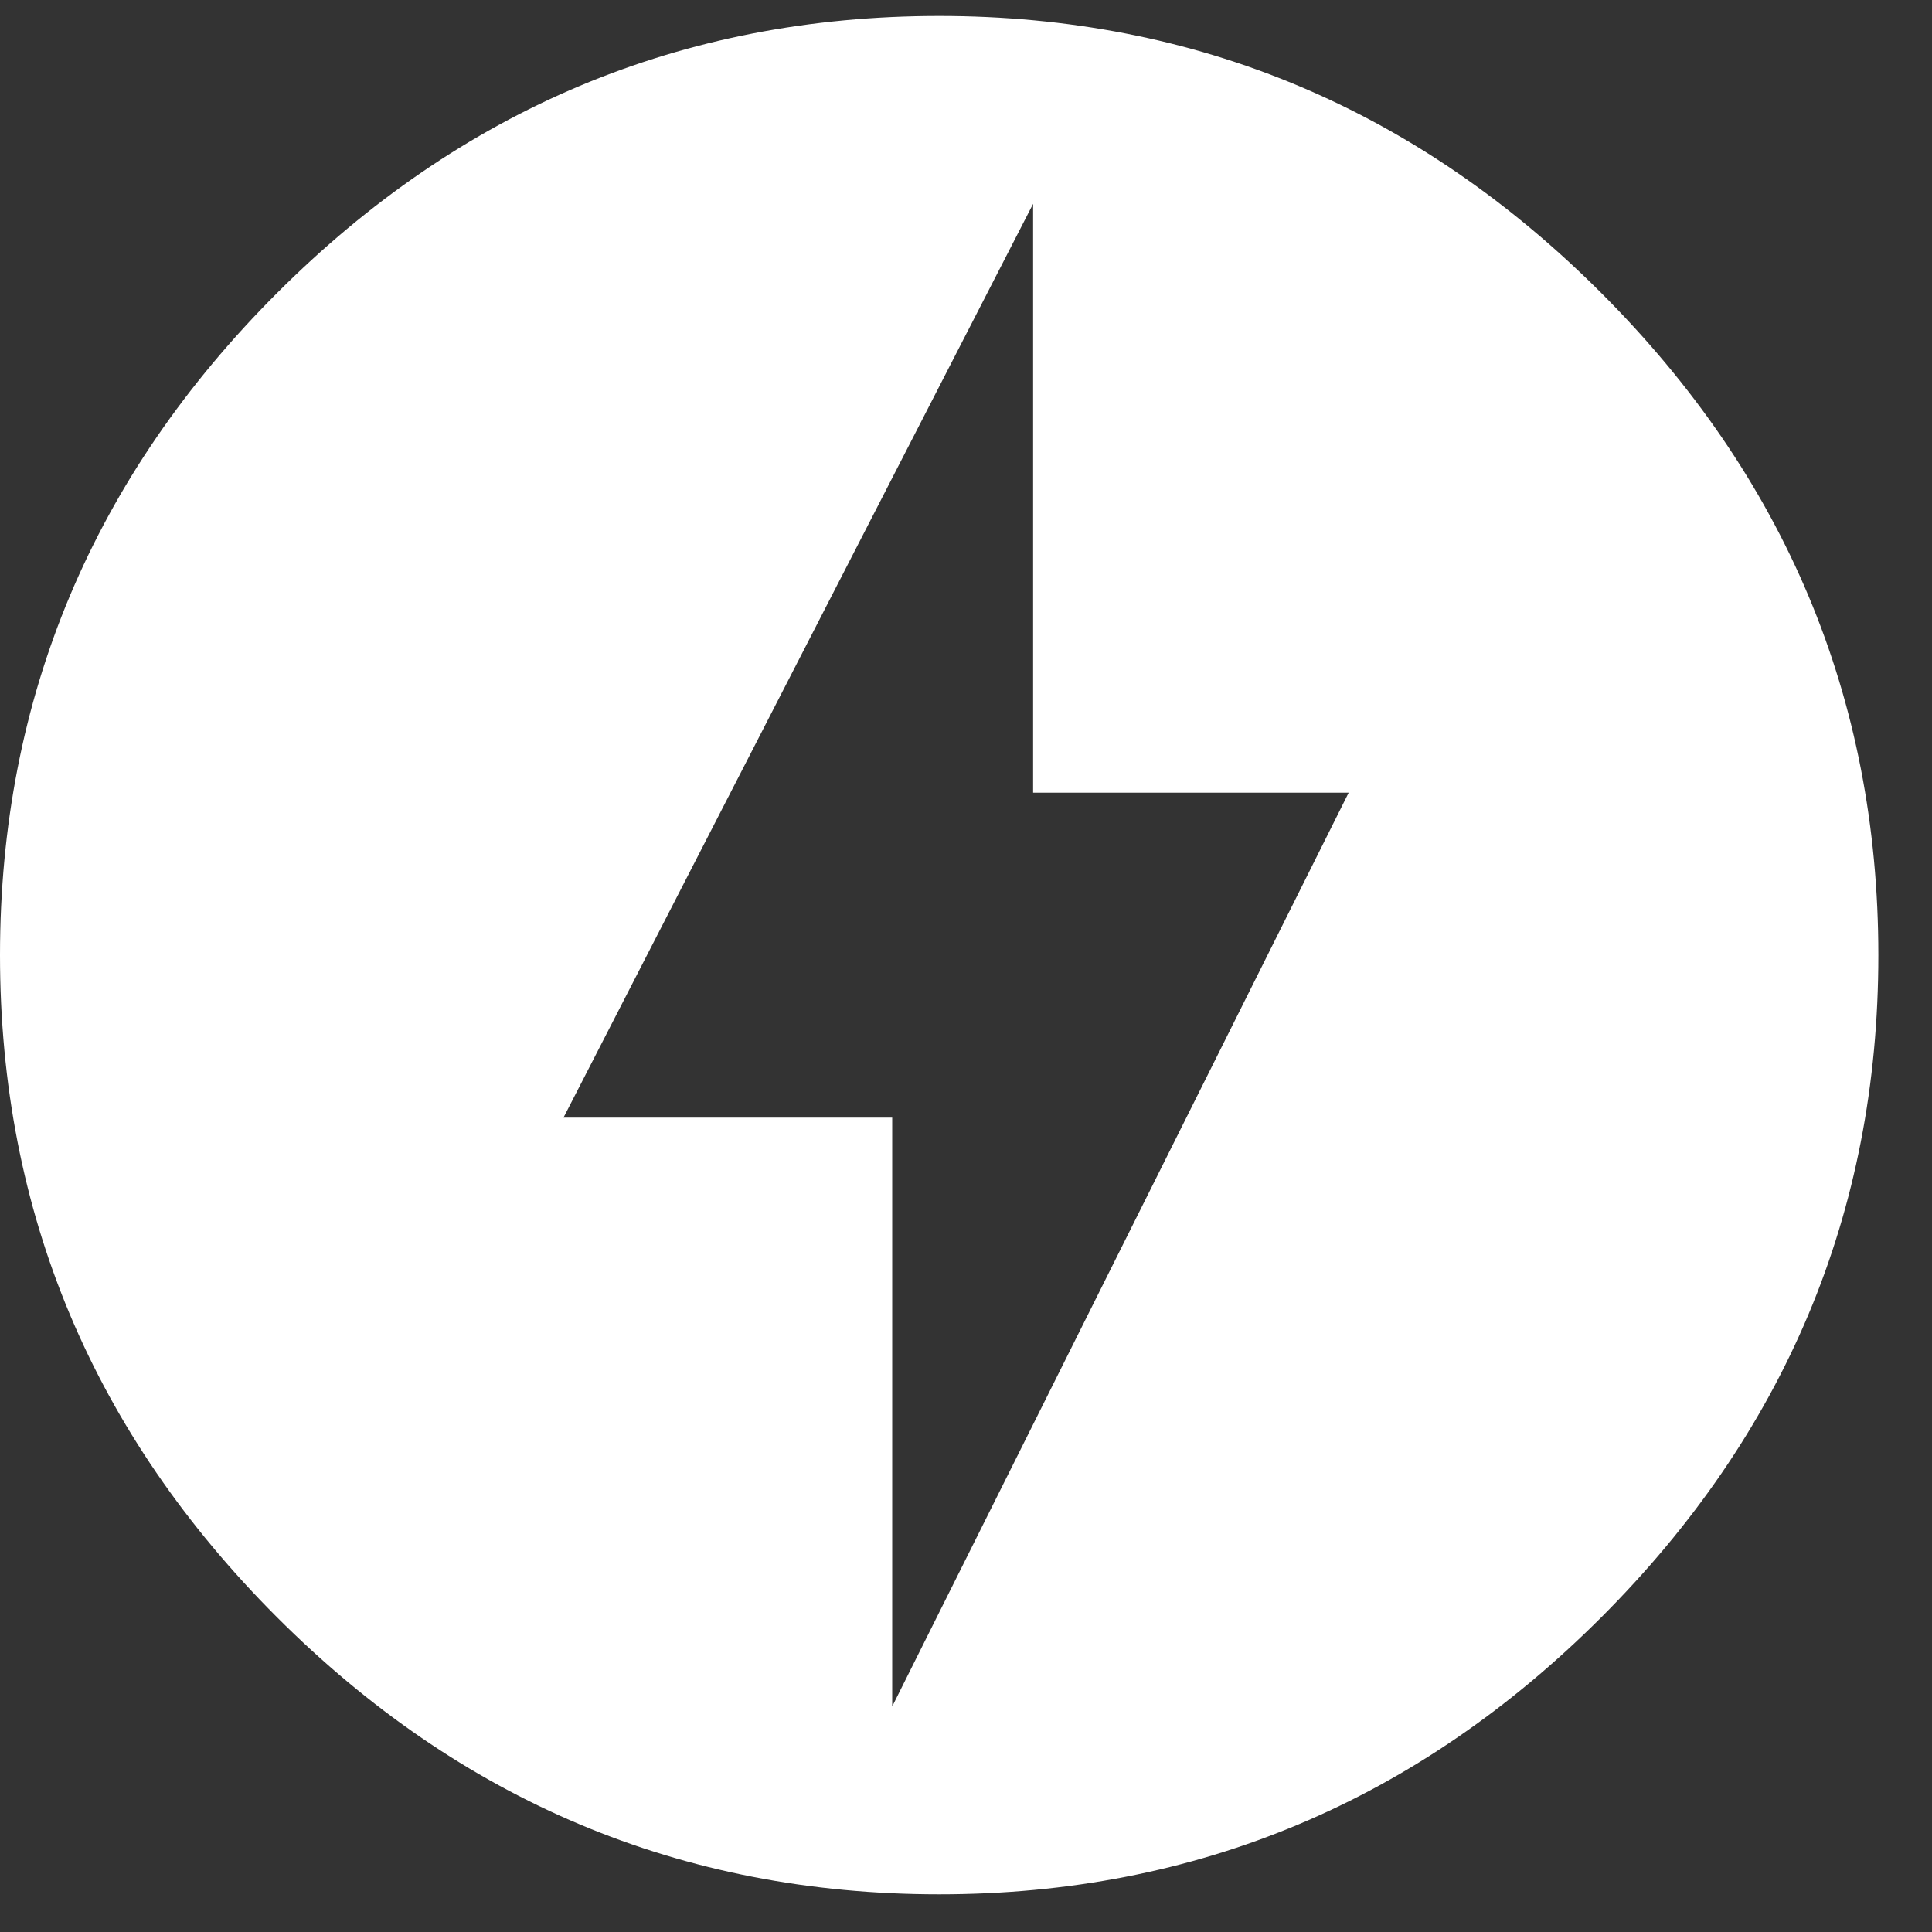 <svg width="30" height="30" viewBox="0 0 30 30" fill="none" xmlns="http://www.w3.org/2000/svg">
<rect x="0" y="0" width="30" height="30" fill="#333333" stroke="none"/>
<path d="M13.854 26.498L20.942 12.309H16.042V3.165L8.75 17.354H13.854V26.498ZM14.583 0.248C18.594 0.248 22.021 1.706 24.865 4.55C27.708 7.394 29.167 10.821 29.167 14.832C29.167 18.842 27.708 22.269 24.865 25.113C22.021 27.956 18.594 29.415 14.583 29.415C10.573 29.415 7.146 27.956 4.302 25.113C1.458 22.269 0 18.842 0 14.832C0 10.821 1.458 7.394 4.302 4.55C7.146 1.706 10.573 0.248 14.583 0.248Z" fill="white"/>
</svg>
